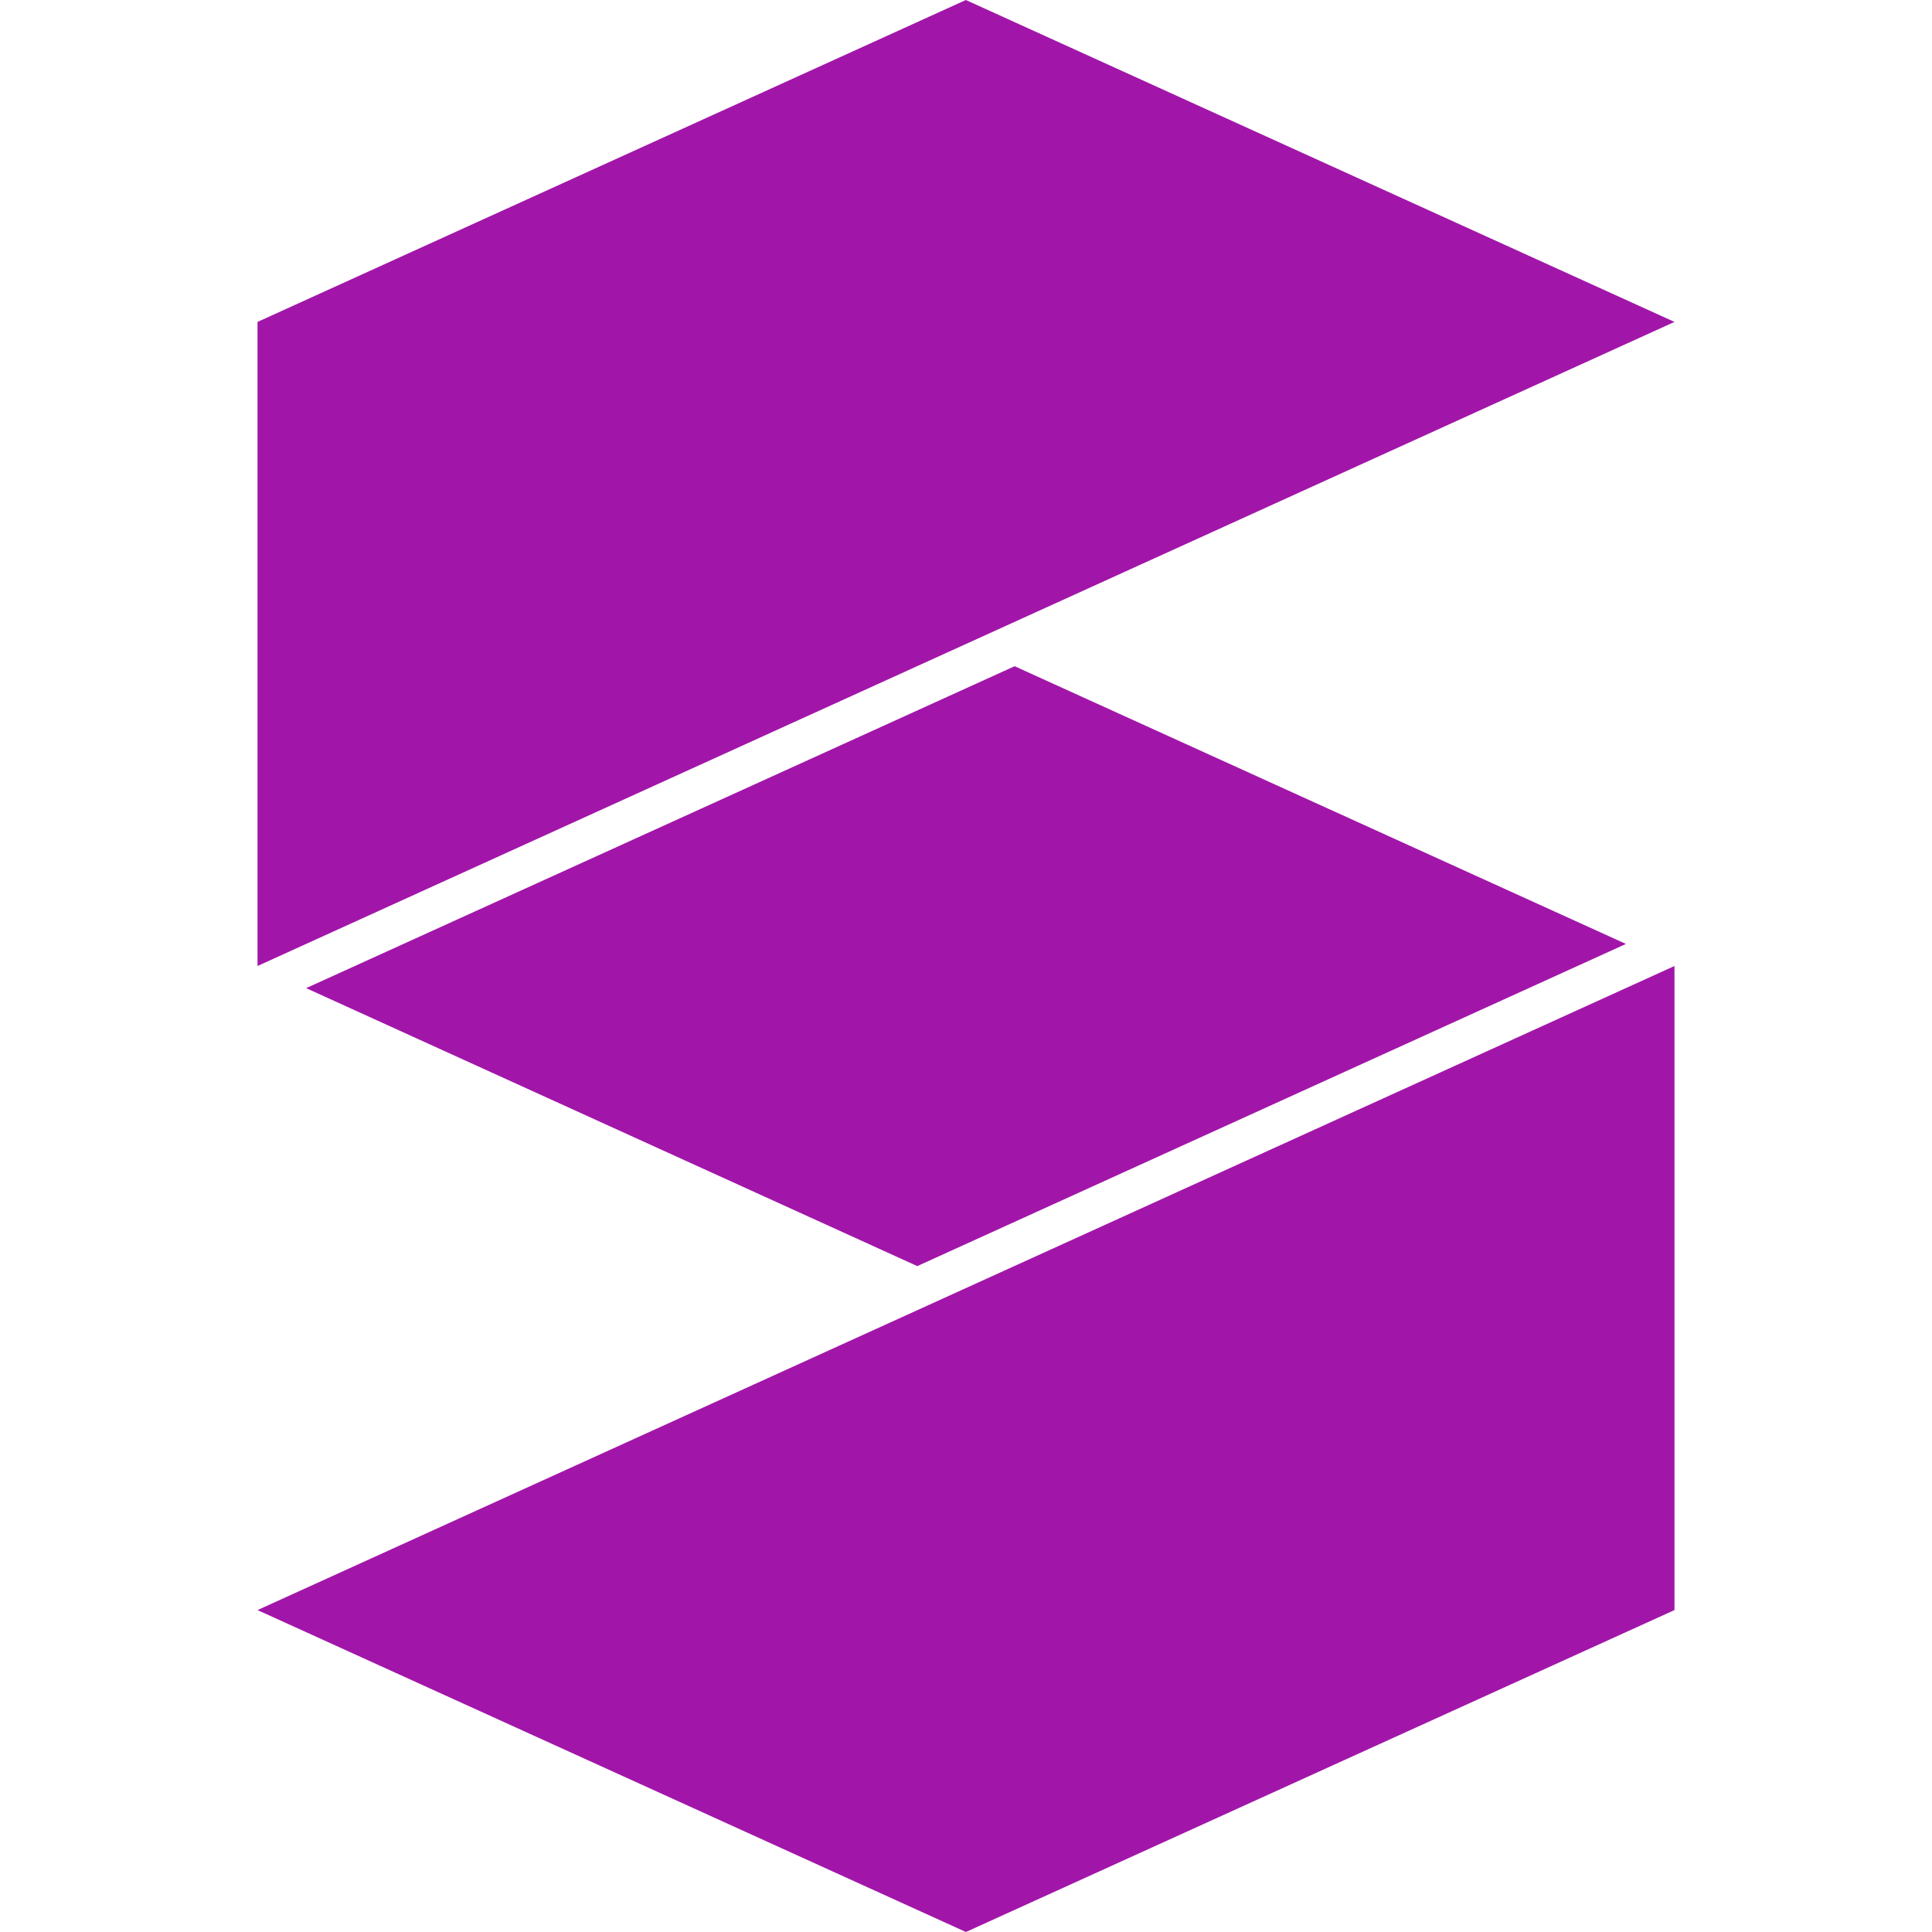 <svg role="img" width="32px" height="32px" viewBox="0 0 24 24" xmlns="http://www.w3.org/2000/svg"><title>Spark AR</title><path fill="#a116a9" d="M3.199 20.001L20.801 12v8.001L11.999 24l-8.8-3.999zm8.8 3.999zm-.001-24L3.199 3.999V12l17.602-8.001L11.998 0zM3.803 12.275l7.592 3.453 8.803-4.002-7.594-3.45-8.801 3.999z"/></svg>